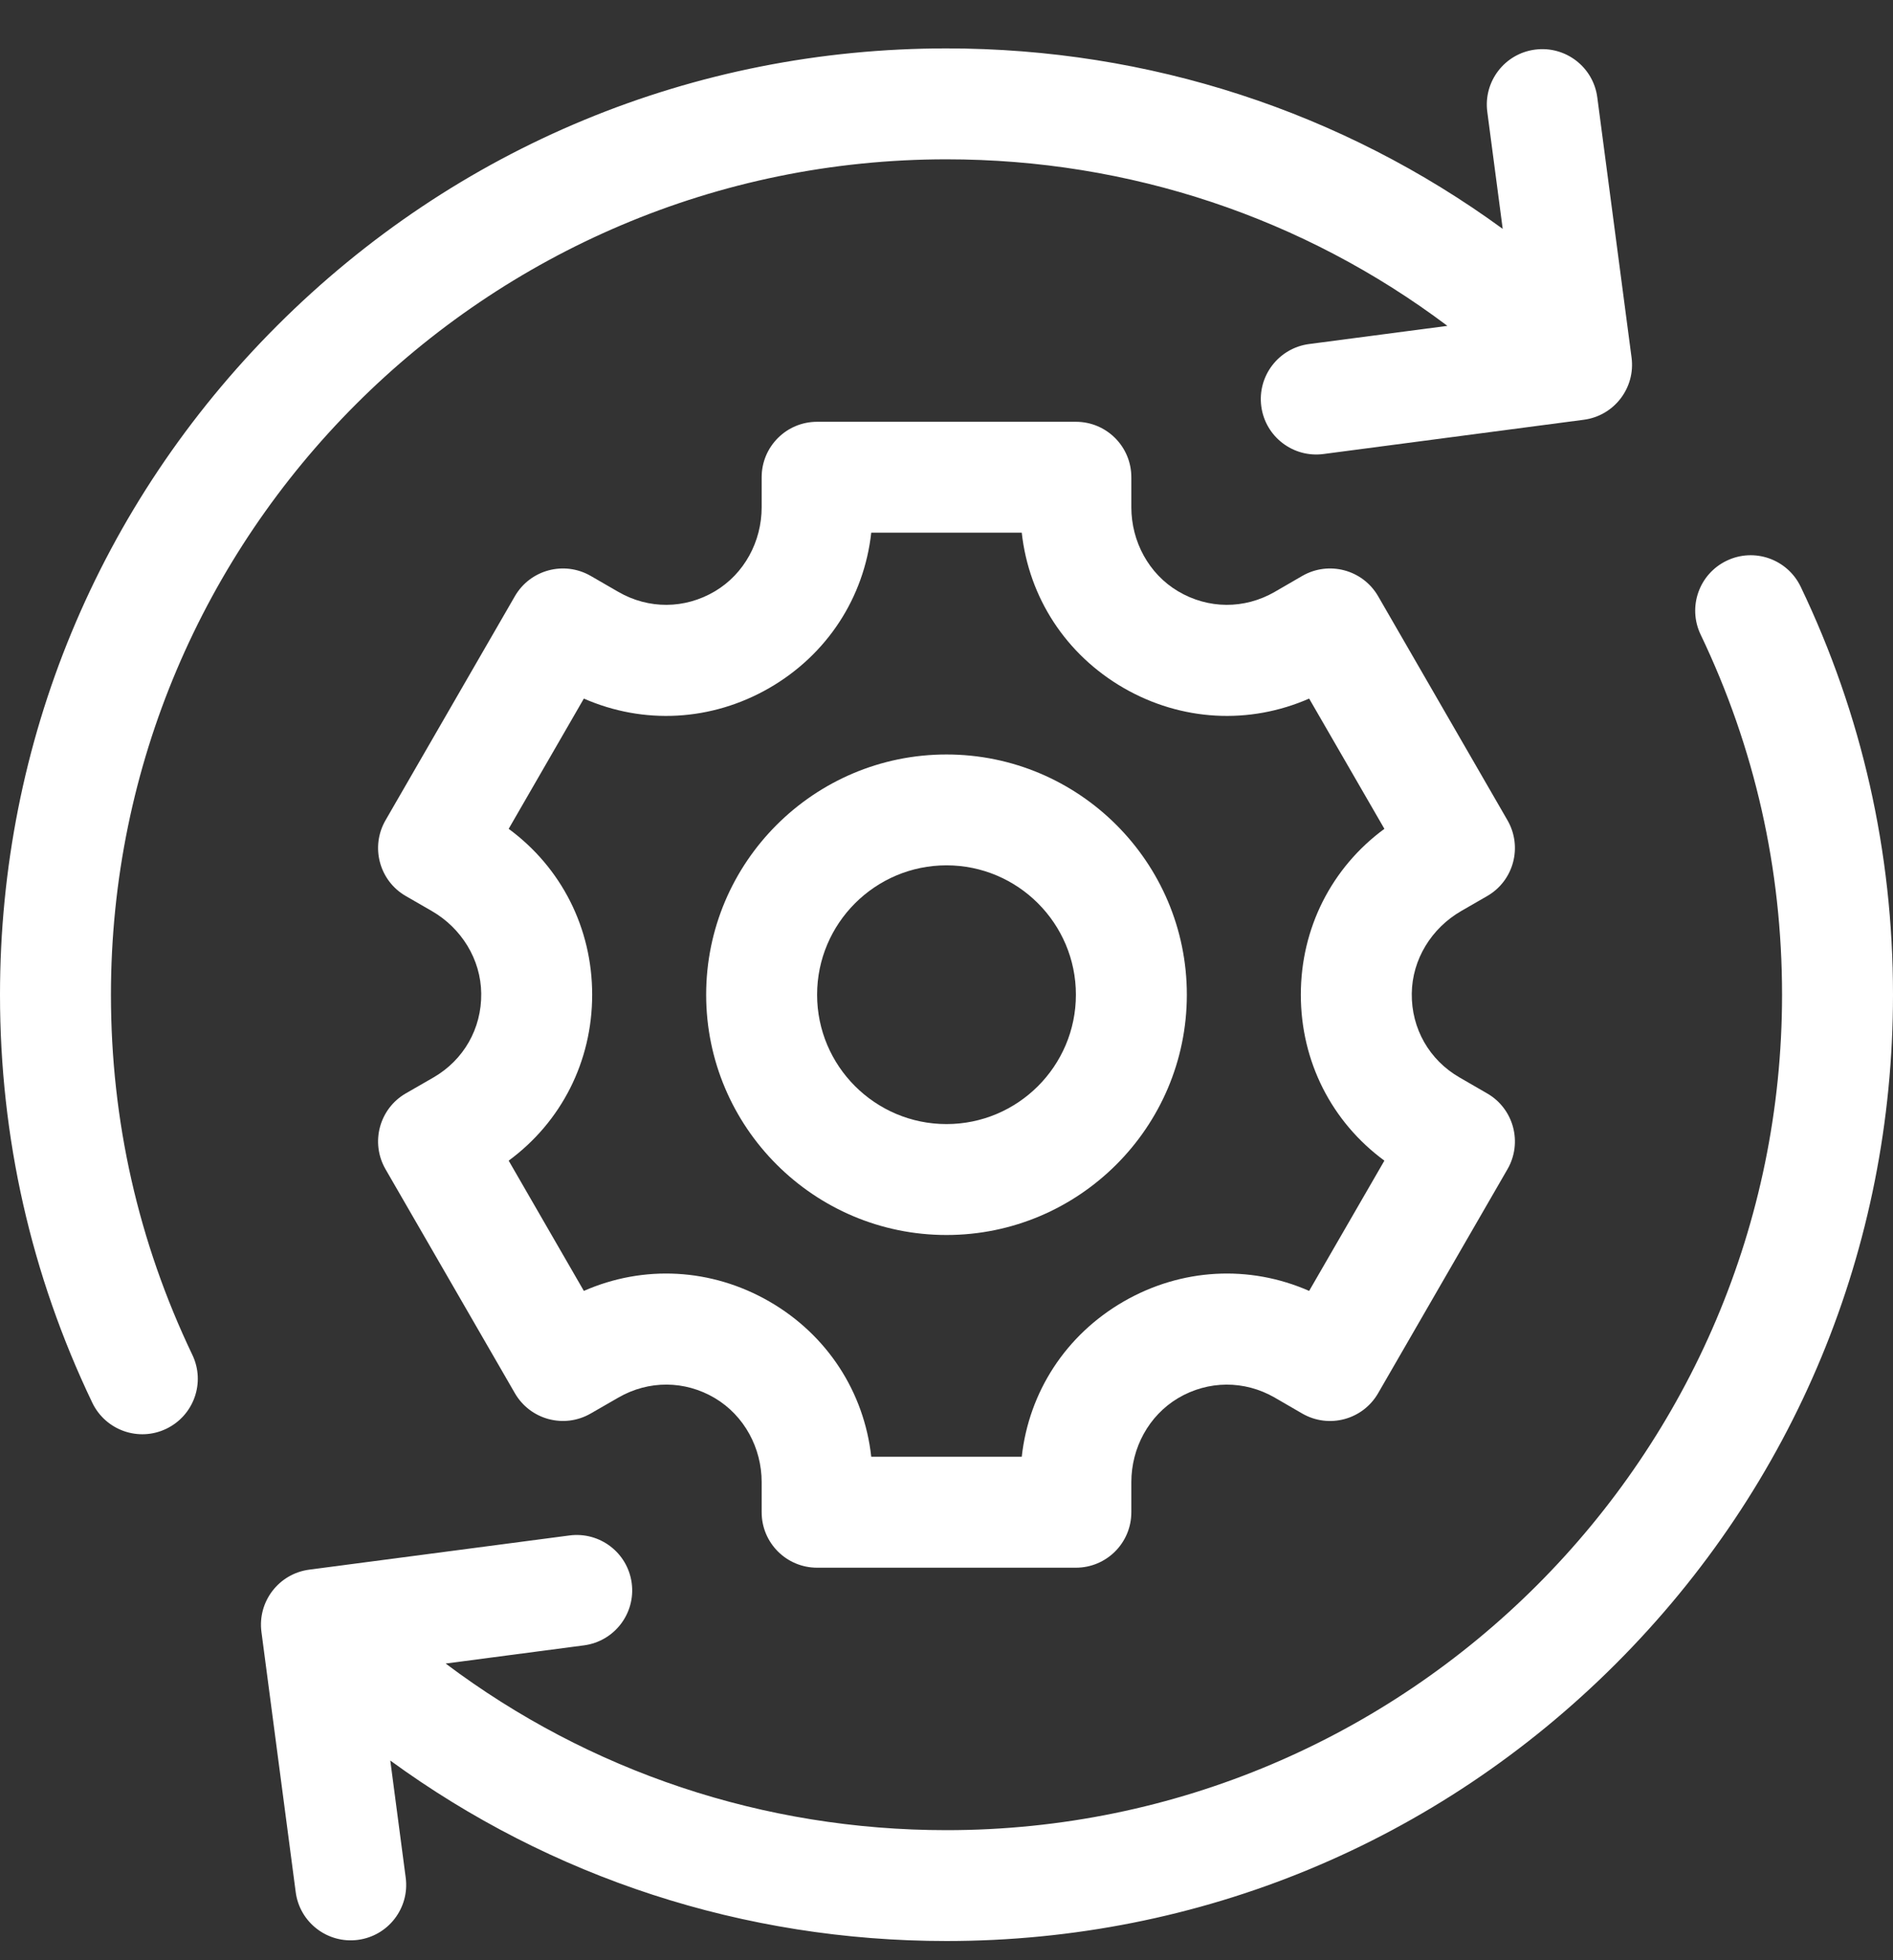 <svg width="28" height="29" viewBox="0 0 28 29" fill="none" xmlns="http://www.w3.org/2000/svg">
<rect x="0" y="0" width="28" height="29" fill="#333333" stroke="none"/>
<path d="M2.845 20.044C2.046 18.373 1.641 16.581 1.641 14.716C1.641 7.901 7.185 2.357 14 2.357C16.708 2.357 19.283 3.222 21.409 4.821L19.362 5.09C18.913 5.15 18.597 5.562 18.656 6.011C18.715 6.46 19.127 6.776 19.576 6.717L23.427 6.21C23.876 6.151 24.192 5.739 24.133 5.29L23.626 1.44C23.567 0.991 23.155 0.675 22.706 0.734H22.705C22.256 0.793 21.94 1.205 21.999 1.654L22.227 3.386C19.851 1.652 16.998 0.716 14 0.716C10.261 0.716 6.745 2.173 4.1 4.817C1.456 7.461 0 10.977 0 14.716C0 16.828 0.459 18.859 1.365 20.752C1.561 21.161 2.051 21.334 2.459 21.138C2.868 20.942 3.041 20.453 2.845 20.044Z" fill="white"/>
<path d="M26.635 8.681C26.439 8.272 25.949 8.099 25.541 8.295C25.132 8.49 24.959 8.98 25.155 9.389C25.954 11.059 26.359 12.852 26.359 14.716C26.359 21.531 20.815 27.076 14 27.076C11.293 27.076 8.718 26.21 6.592 24.611L8.637 24.342C9.087 24.283 9.403 23.871 9.344 23.422C9.285 22.973 8.873 22.657 8.423 22.716L4.573 23.222C4.124 23.282 3.808 23.694 3.867 24.143L4.374 27.993C4.433 28.442 4.845 28.758 5.294 28.699C5.744 28.64 6.06 28.228 6.001 27.779L5.773 26.046C8.149 27.78 11.002 28.716 14 28.716C17.739 28.716 21.255 27.26 23.899 24.616C26.544 21.971 28 18.456 28 14.716C28 12.605 27.541 10.574 26.635 8.681Z" fill="white"/>
<path d="M21.613 13.478L21.998 13.256C22.39 13.03 22.524 12.528 22.298 12.136L20.384 8.82C20.157 8.428 19.656 8.294 19.263 8.52L18.854 8.757C18.406 9.015 17.871 9.012 17.426 8.748C16.991 8.49 16.734 8.01 16.734 7.504V7.06C16.734 6.607 16.367 6.24 15.914 6.24H12.086C11.633 6.24 11.266 6.607 11.266 7.06V7.504C11.266 8.011 11.009 8.49 10.574 8.748C10.129 9.012 9.594 9.015 9.147 8.757L8.737 8.52C8.344 8.294 7.843 8.428 7.616 8.82L5.702 12.136C5.476 12.528 5.61 13.03 6.002 13.256L6.387 13.478C6.825 13.731 7.113 14.193 7.118 14.699C7.124 15.217 6.859 15.681 6.412 15.94L6.002 16.176C5.61 16.403 5.476 16.904 5.702 17.297L7.616 20.612C7.843 21.004 8.344 21.139 8.737 20.912L9.147 20.676C9.594 20.418 10.129 20.42 10.574 20.684C11.009 20.943 11.266 21.422 11.266 21.928V22.373C11.266 22.826 11.633 23.193 12.086 23.193H15.914C16.367 23.193 16.734 22.826 16.734 22.373V21.928C16.734 21.422 16.991 20.943 17.426 20.684C17.871 20.421 18.406 20.418 18.854 20.676L19.263 20.913C19.656 21.139 20.157 21.005 20.384 20.612L22.298 17.297C22.524 16.905 22.39 16.403 21.998 16.177L21.588 15.94C21.141 15.682 20.876 15.217 20.882 14.7C20.887 14.193 21.175 13.731 21.613 13.478ZM20.477 17.171L19.364 19.098C18.478 18.709 17.475 18.762 16.62 19.255C15.766 19.748 15.219 20.591 15.113 21.552H12.887C12.781 20.591 12.234 19.748 11.38 19.255C10.525 18.762 9.522 18.709 8.636 19.098L7.524 17.171C8.303 16.598 8.759 15.703 8.759 14.716C8.759 13.73 8.303 12.835 7.524 12.262L8.636 10.335C9.522 10.723 10.525 10.671 11.38 10.178C12.234 9.684 12.781 8.842 12.887 7.88H15.113C15.219 8.842 15.766 9.684 16.62 10.178C17.475 10.671 18.478 10.723 19.364 10.335L20.477 12.262C19.697 12.835 19.241 13.73 19.241 14.716C19.241 15.703 19.697 16.598 20.477 17.171Z" fill="white"/>
<path d="M14 11.162C12.04 11.162 10.445 12.756 10.445 14.716C10.445 16.676 12.04 18.271 14 18.271C15.96 18.271 17.555 16.676 17.555 14.716C17.555 12.756 15.96 11.162 14 11.162ZM14 16.63C12.945 16.63 12.086 15.772 12.086 14.716C12.086 13.661 12.945 12.802 14 12.802C15.055 12.802 15.914 13.661 15.914 14.716C15.914 15.772 15.055 16.63 14 16.63Z" fill="white"/>
</svg>
